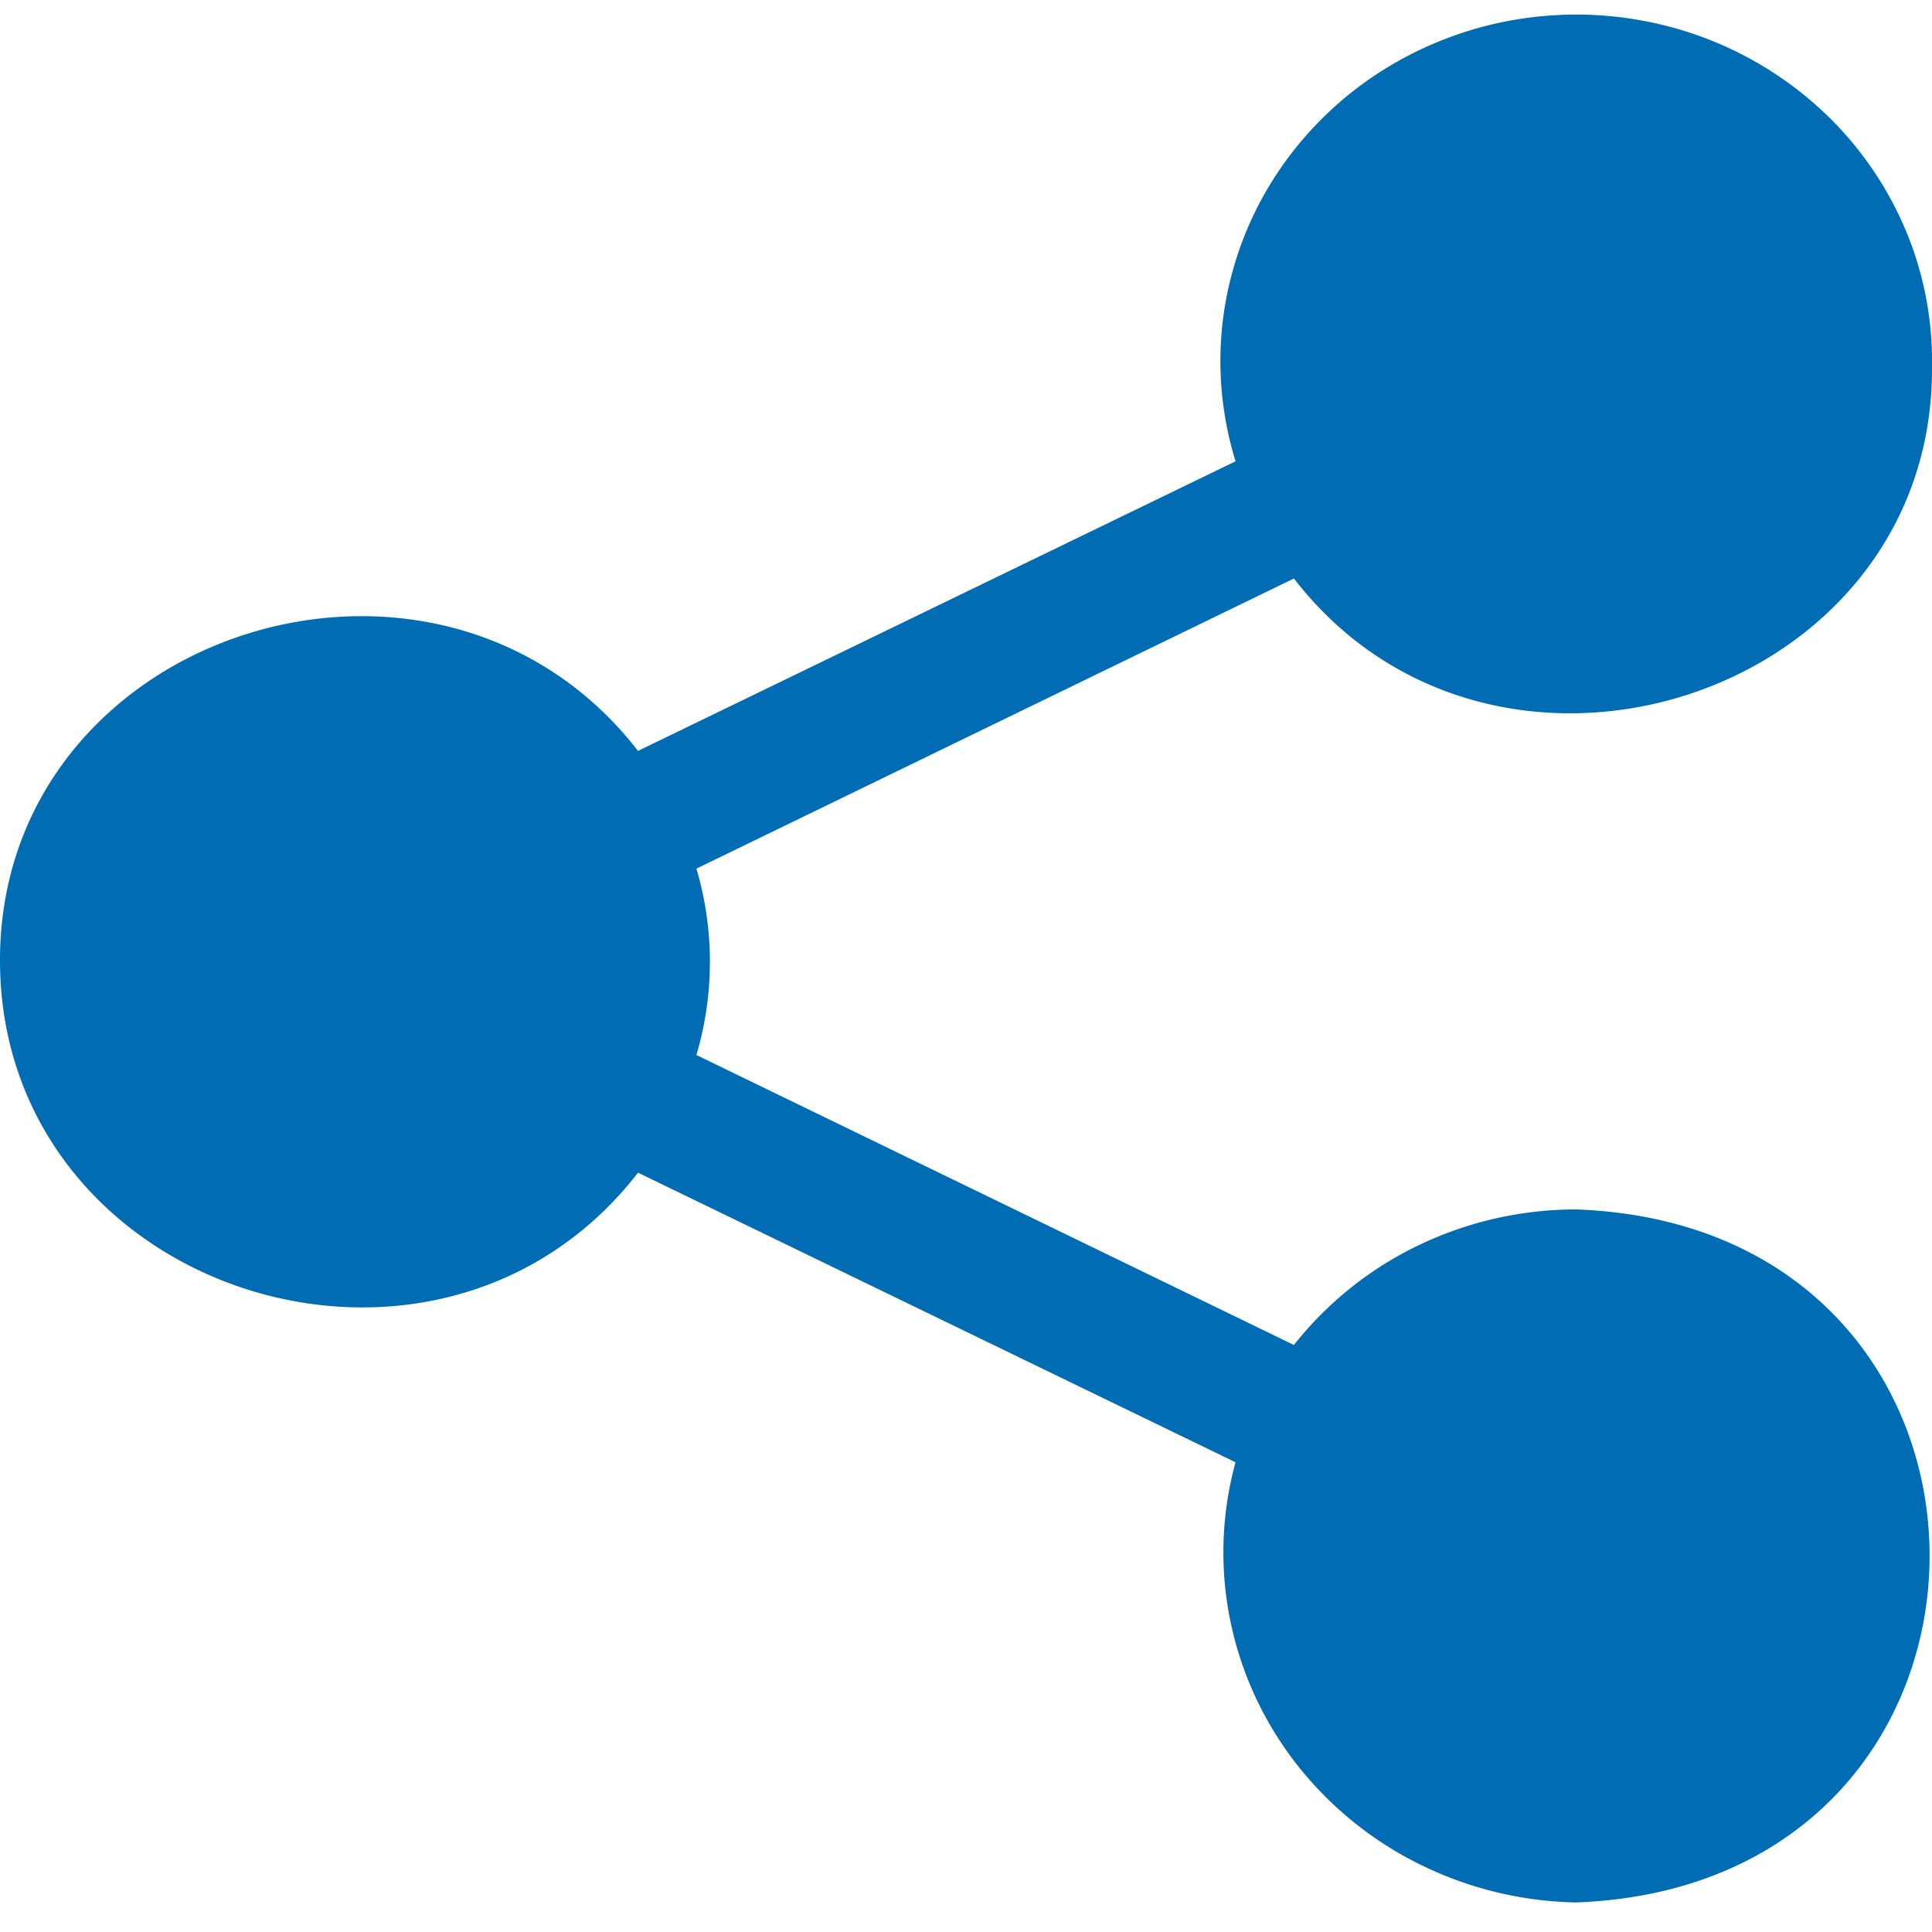 <svg width="30" height="30" viewBox="0 0 30 30" fill="none" xmlns="http://www.w3.org/2000/svg"><path d="M24.474 18.78c-.848 0-1.683.19-2.443.555a5.498 5.498 0 00-1.939 1.55l-9.278-4.503a5.108 5.108 0 000-2.894l9.278-4.505C23.211 13.02 30.02 10.831 30 5.71a5.259 5.259 0 00-.463-2.26 5.39 5.39 0 00-1.392-1.865A5.568 5.568 0 0026.08.458a5.669 5.669 0 00-2.36-.181 5.619 5.619 0 00-2.221.797 5.455 5.455 0 00-1.675 1.629 5.295 5.295 0 00-.821 2.162c-.11.77-.047 1.554.183 2.298L9.907 11.66C6.78 7.625-.021 9.812 0 14.935c.021 5.122 6.781 7.31 9.907 3.274l9.278 4.497a5.297 5.297 0 00-.085 2.44c.162.81.511 1.573 1.02 2.231a5.549 5.549 0 001.921 1.57 5.703 5.703 0 002.433.594c7.318-.272 7.318-10.496 0-10.761z" fill="#006CB4"/></svg>